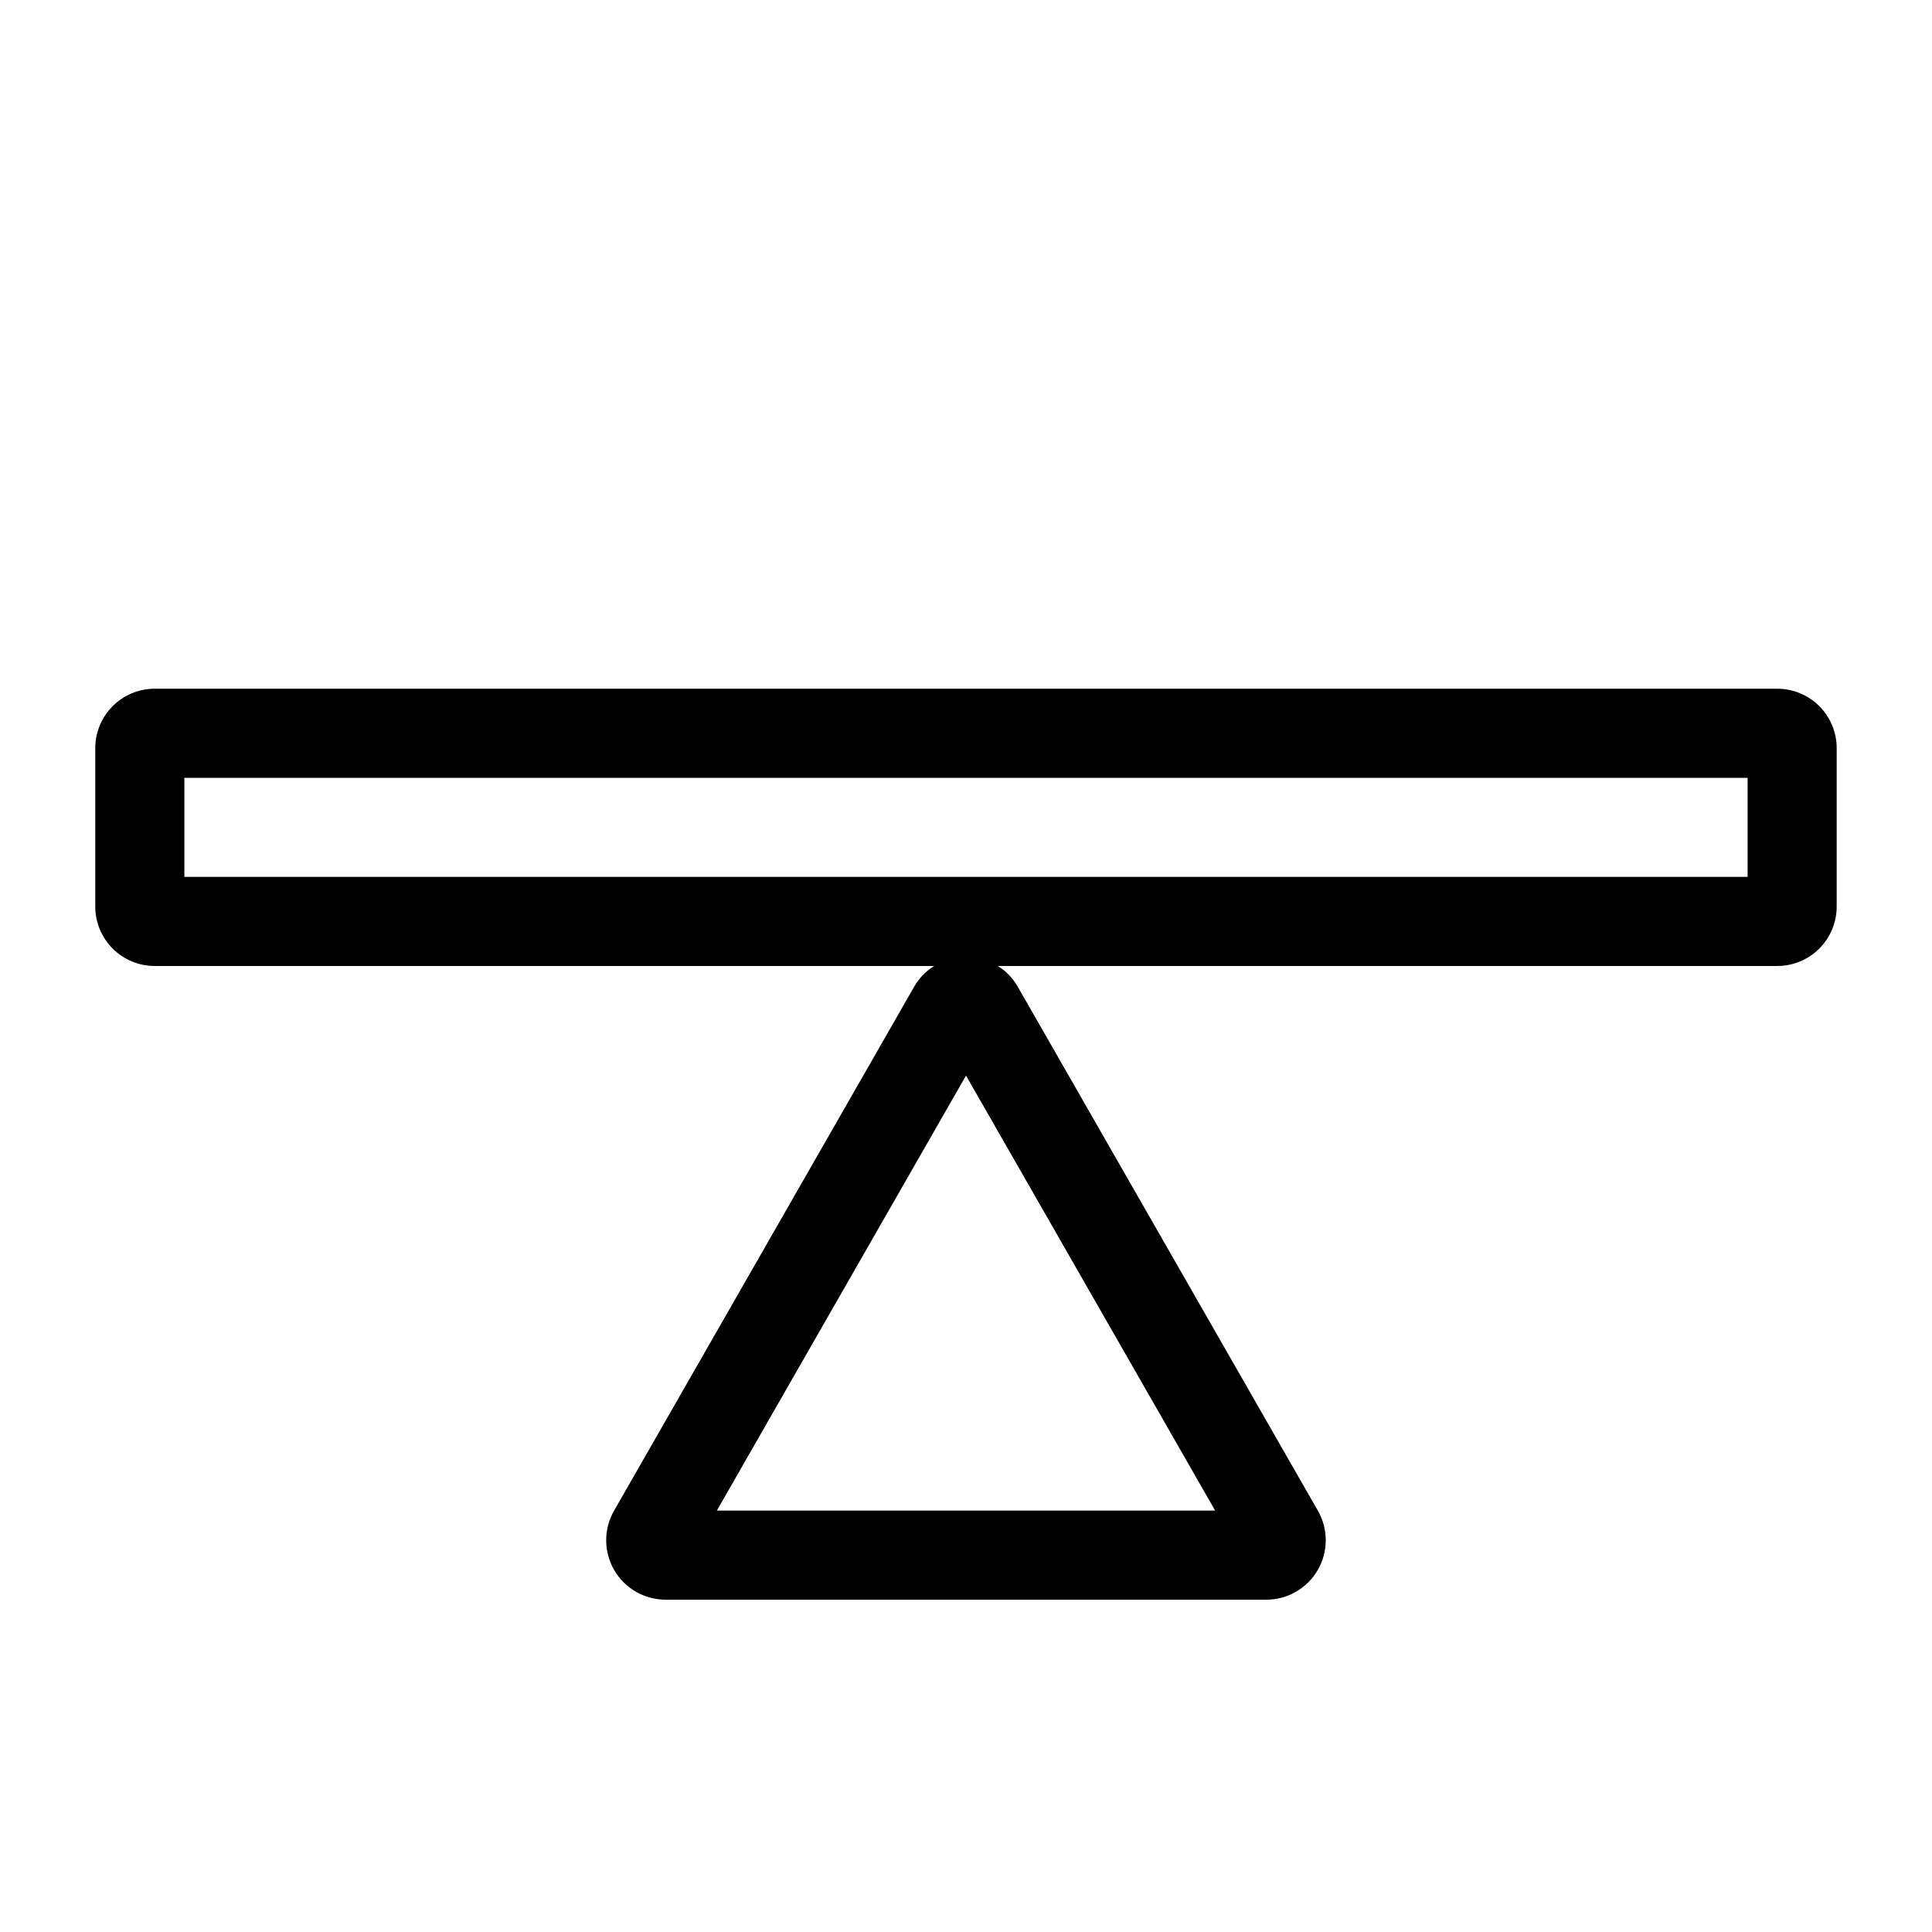 <?xml version="1.0" encoding="UTF-8"?>
<!-- Uploaded to: ICON Repo, www.iconrepo.com, Generator: ICON Repo Mixer Tools -->
<svg fill="#000000" width="800px" height="800px" version="1.1" viewBox="144 144 512 512" xmlns="http://www.w3.org/2000/svg">
 <path d="m615 326.52h-430.01c-4.176 0-8.184 1.66-11.133 4.613-2.953 2.953-4.613 6.957-4.613 11.133v41.984c0 4.176 1.66 8.18 4.613 11.133 2.949 2.953 6.957 4.613 11.133 4.613h206.57c-2.16 1.34-3.957 3.188-5.234 5.387l-79.602 138.98c-2.789 4.871-2.773 10.859 0.043 15.719 2.812 4.859 8.004 7.848 13.617 7.848h159.21c5.617 0 10.805-2.988 13.621-7.848 2.816-4.859 2.832-10.848 0.043-15.719l-79.605-138.98c-1.277-2.199-3.074-4.047-5.234-5.387h206.58c4.176 0 8.18-1.66 11.133-4.613s4.609-6.957 4.609-11.133v-41.984c0-4.176-1.656-8.18-4.609-11.133s-6.957-4.613-11.133-4.613zm-148.98 217.79h-132.04l66.023-115.27zm141.11-167.93h-414.27v-26.242h414.27z"/>
</svg>